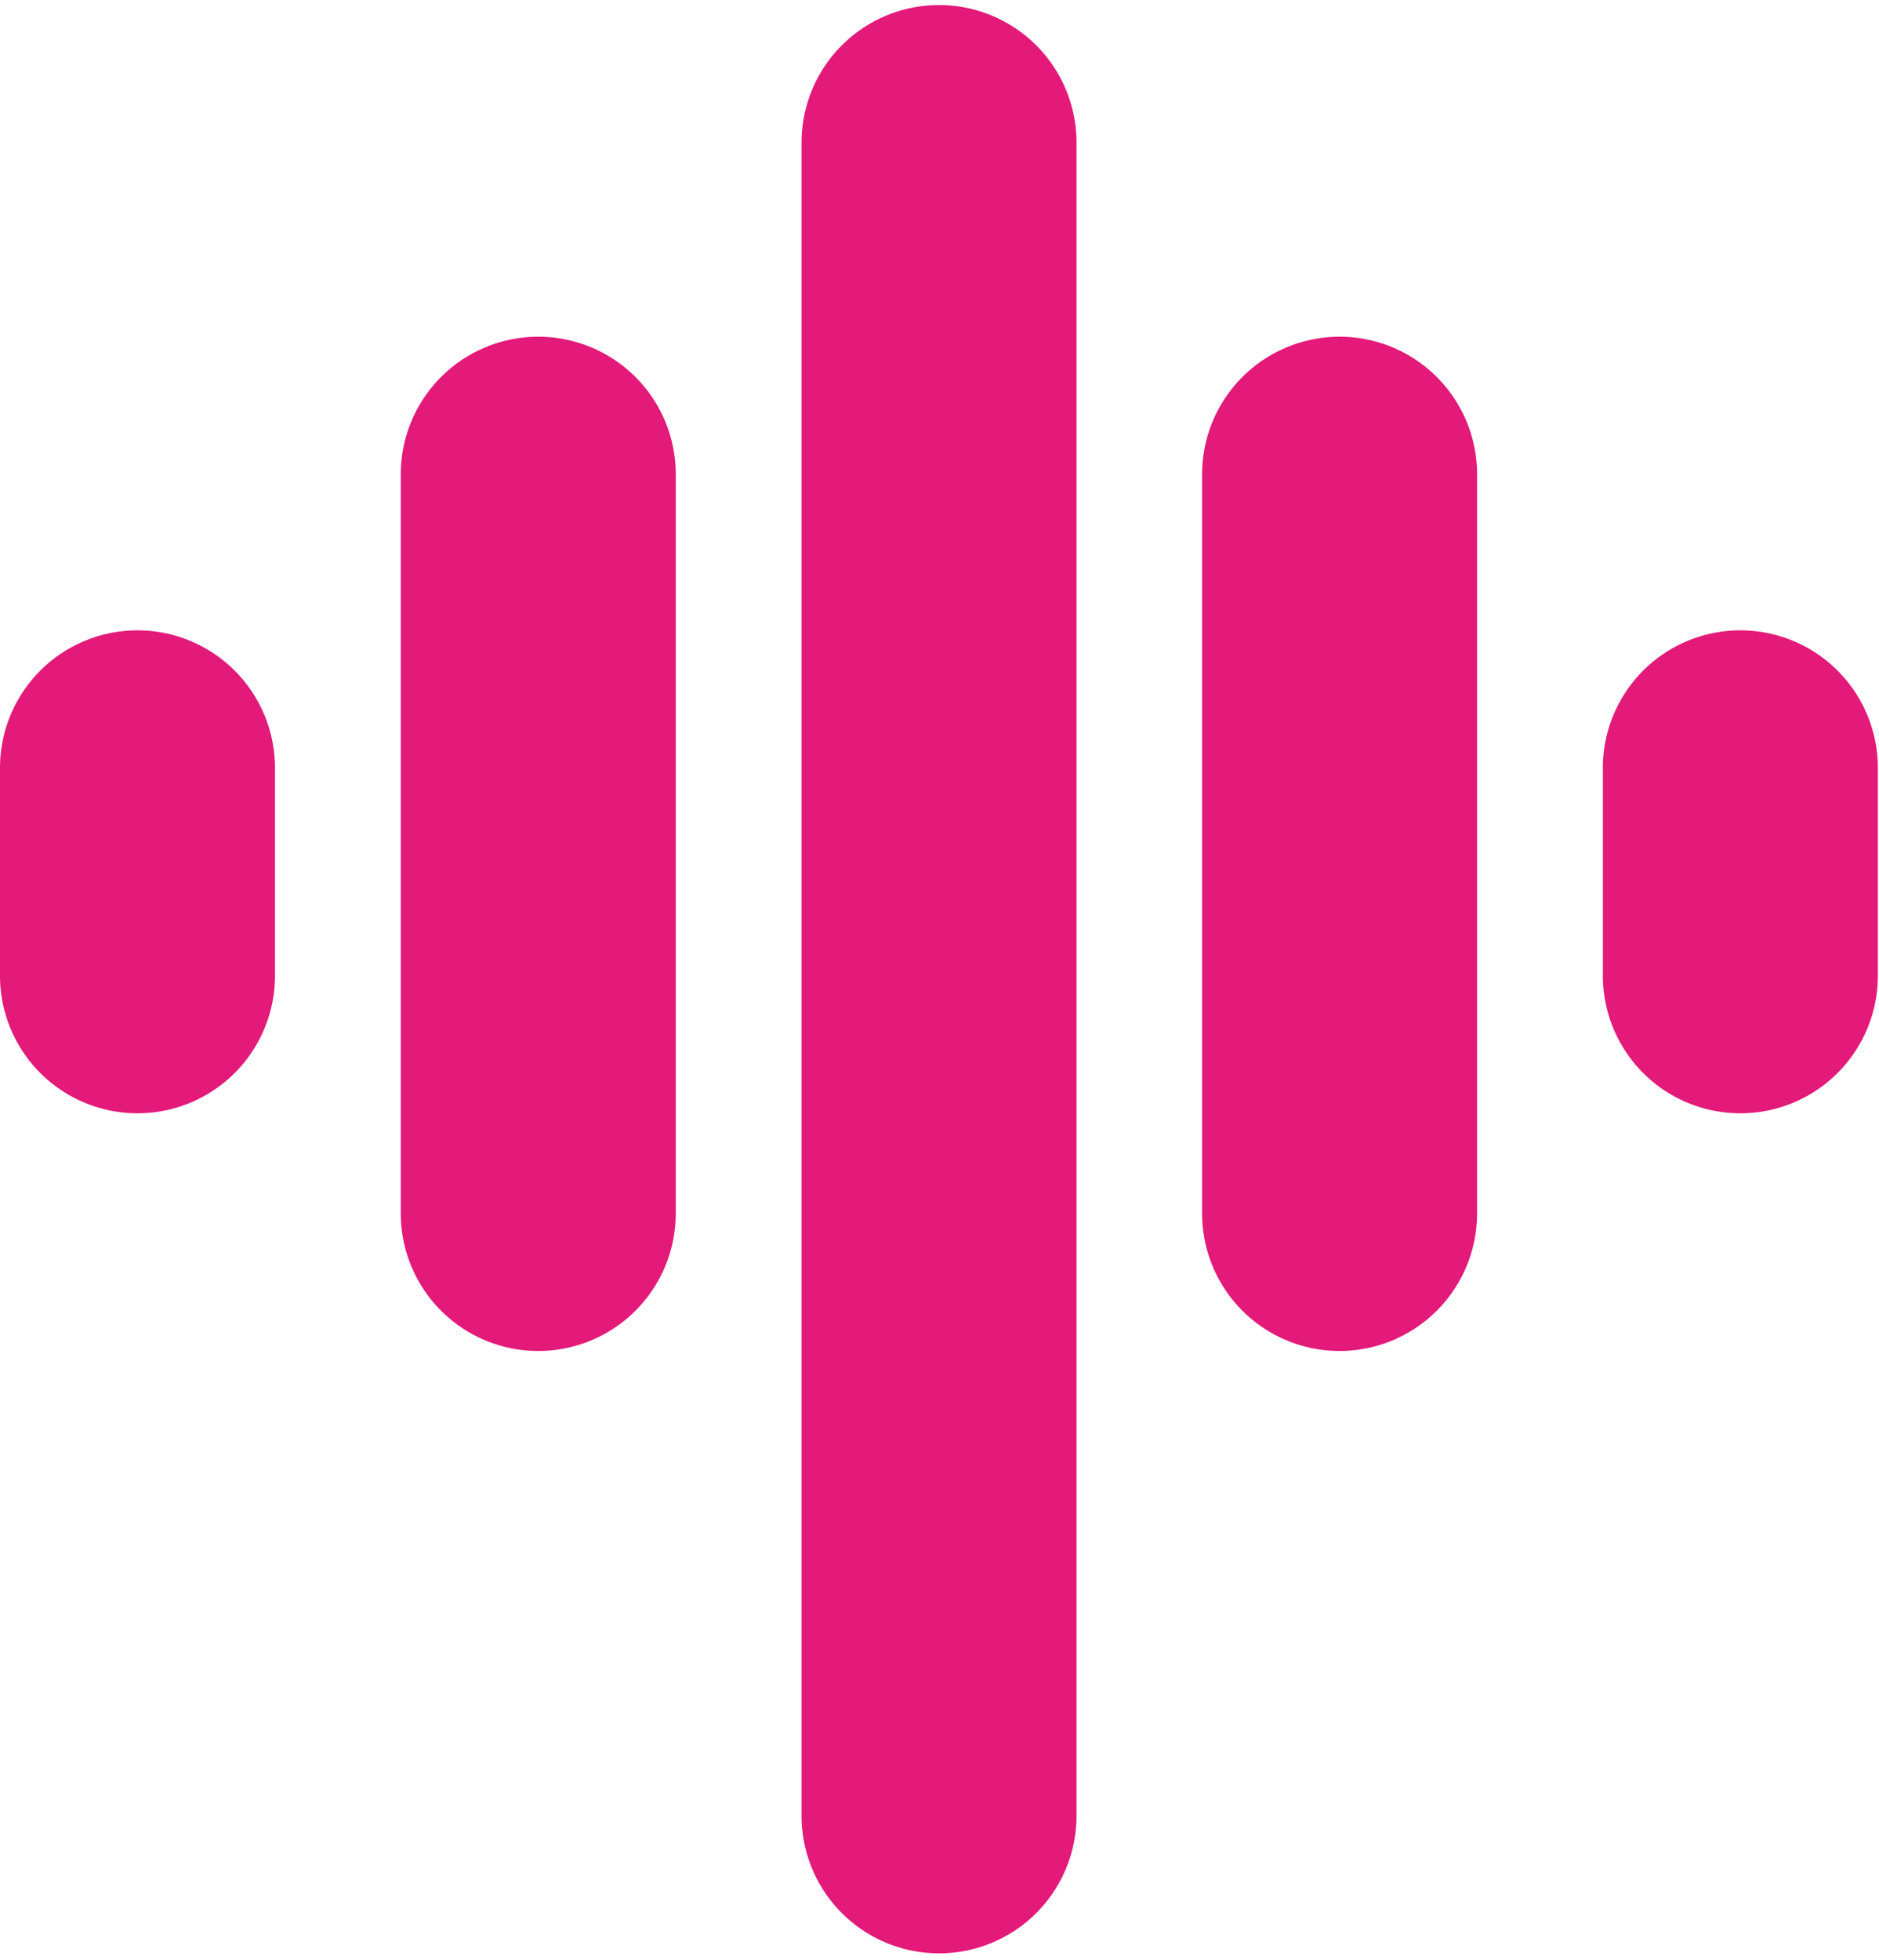 <svg width="82" height="85.5" xmlns="http://www.w3.org/2000/svg" data-name="Layer 1">

 <g>
  <title>Layer 1</title>
  <path id="svg_1" fill="#e31a79" d="m75.95,27.5a6,6 0 0 0 -6,6l0,9.07a6,6 0 0 0 12,0l0,-9.07a6,6 0 0 0 -6,-6z" class="cls-1"/>
  <path id="svg_2" fill="#e31a79" d="m58.46,14.69a6,6 0 0 0 -6,6l0,32.25a6,6 0 0 0 12,0l0,-32.25a6,6 0 0 0 -6,-6z" class="cls-1"/>
  <path id="svg_3" fill="#e31a79" d="m40.98,0.22a6,6 0 0 0 -6,6l0,73a6,6 0 0 0 12,0l0,-73a6,6 0 0 0 -6,-6z" class="cls-1"/>
  <path id="svg_4" fill="#e31a79" d="m23.49,14.69a6,6 0 0 0 -6,6l0,32.25a6,6 0 0 0 12,0l0,-32.25a6,6 0 0 0 -6,-6z" class="cls-1"/>
  <path id="svg_5" fill="#e31a79" d="m6,27.5a6,6 0 0 0 -6,6l0,9.07a6,6 0 0 0 12,0l0,-9.07a6,6 0 0 0 -6,-6z" class="cls-1"/>
 </g>
</svg>